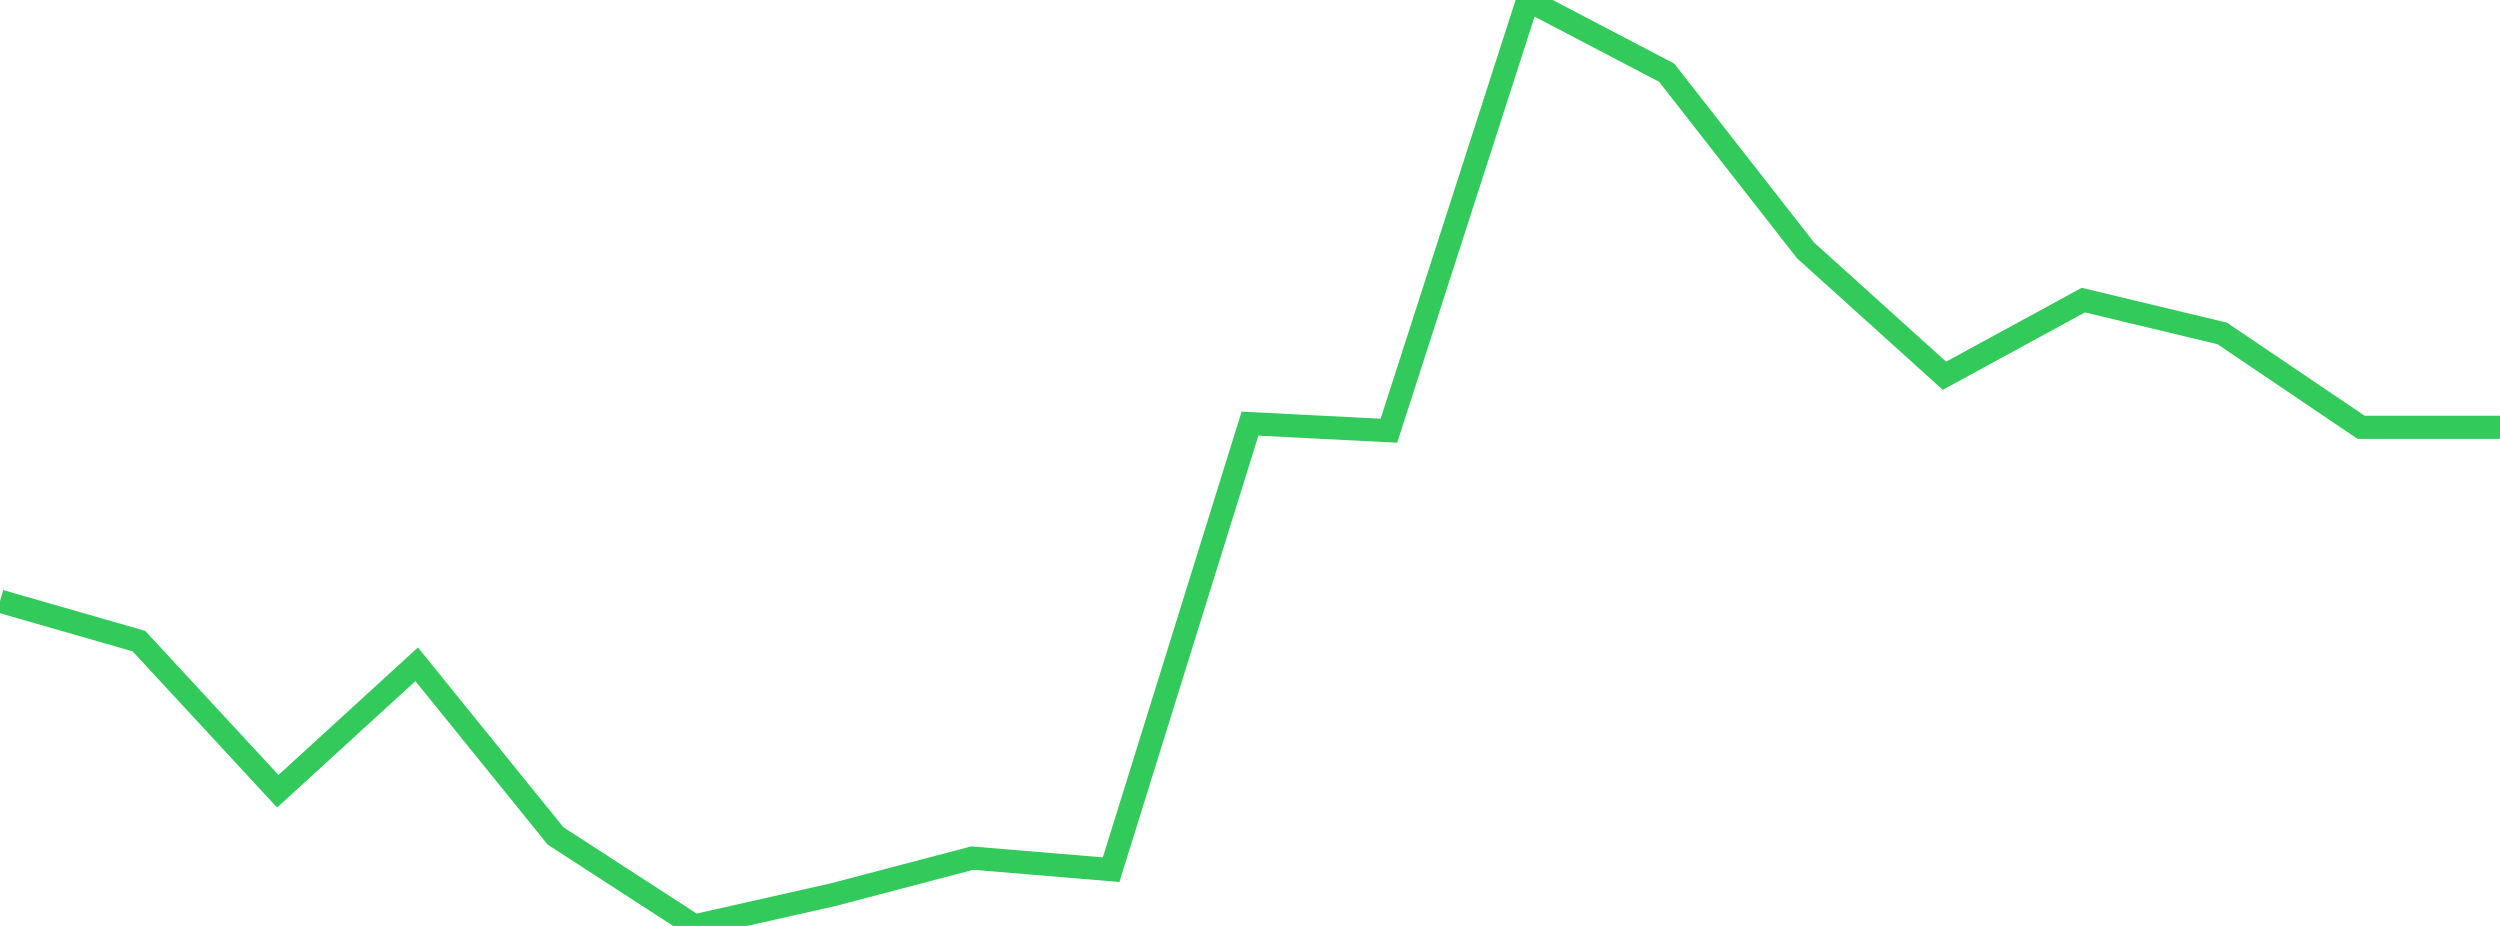 <?xml version="1.0" standalone="no"?>
<!DOCTYPE svg PUBLIC "-//W3C//DTD SVG 1.1//EN" "http://www.w3.org/Graphics/SVG/1.1/DTD/svg11.dtd">

<svg width="135" height="50" viewBox="0 0 135 50" preserveAspectRatio="none" 
  xmlns="http://www.w3.org/2000/svg"
  xmlns:xlink="http://www.w3.org/1999/xlink">


<polyline points="0.0, 32.465 7.5, 34.619 15.0, 42.728 22.5, 35.872 30.0, 45.141 37.5, 50.0 45.0, 48.309 52.5, 46.337 60.0, 46.962 67.5, 22.877 75.0, 23.258 82.5, 0.0 90.0, 3.926 97.5, 13.522 105.0, 20.29 112.5, 16.205 120.0, 18.006 127.5, 23.075 135.0, 23.075" fill="none" stroke="#32ca5b" stroke-width="1.25"/>

</svg>